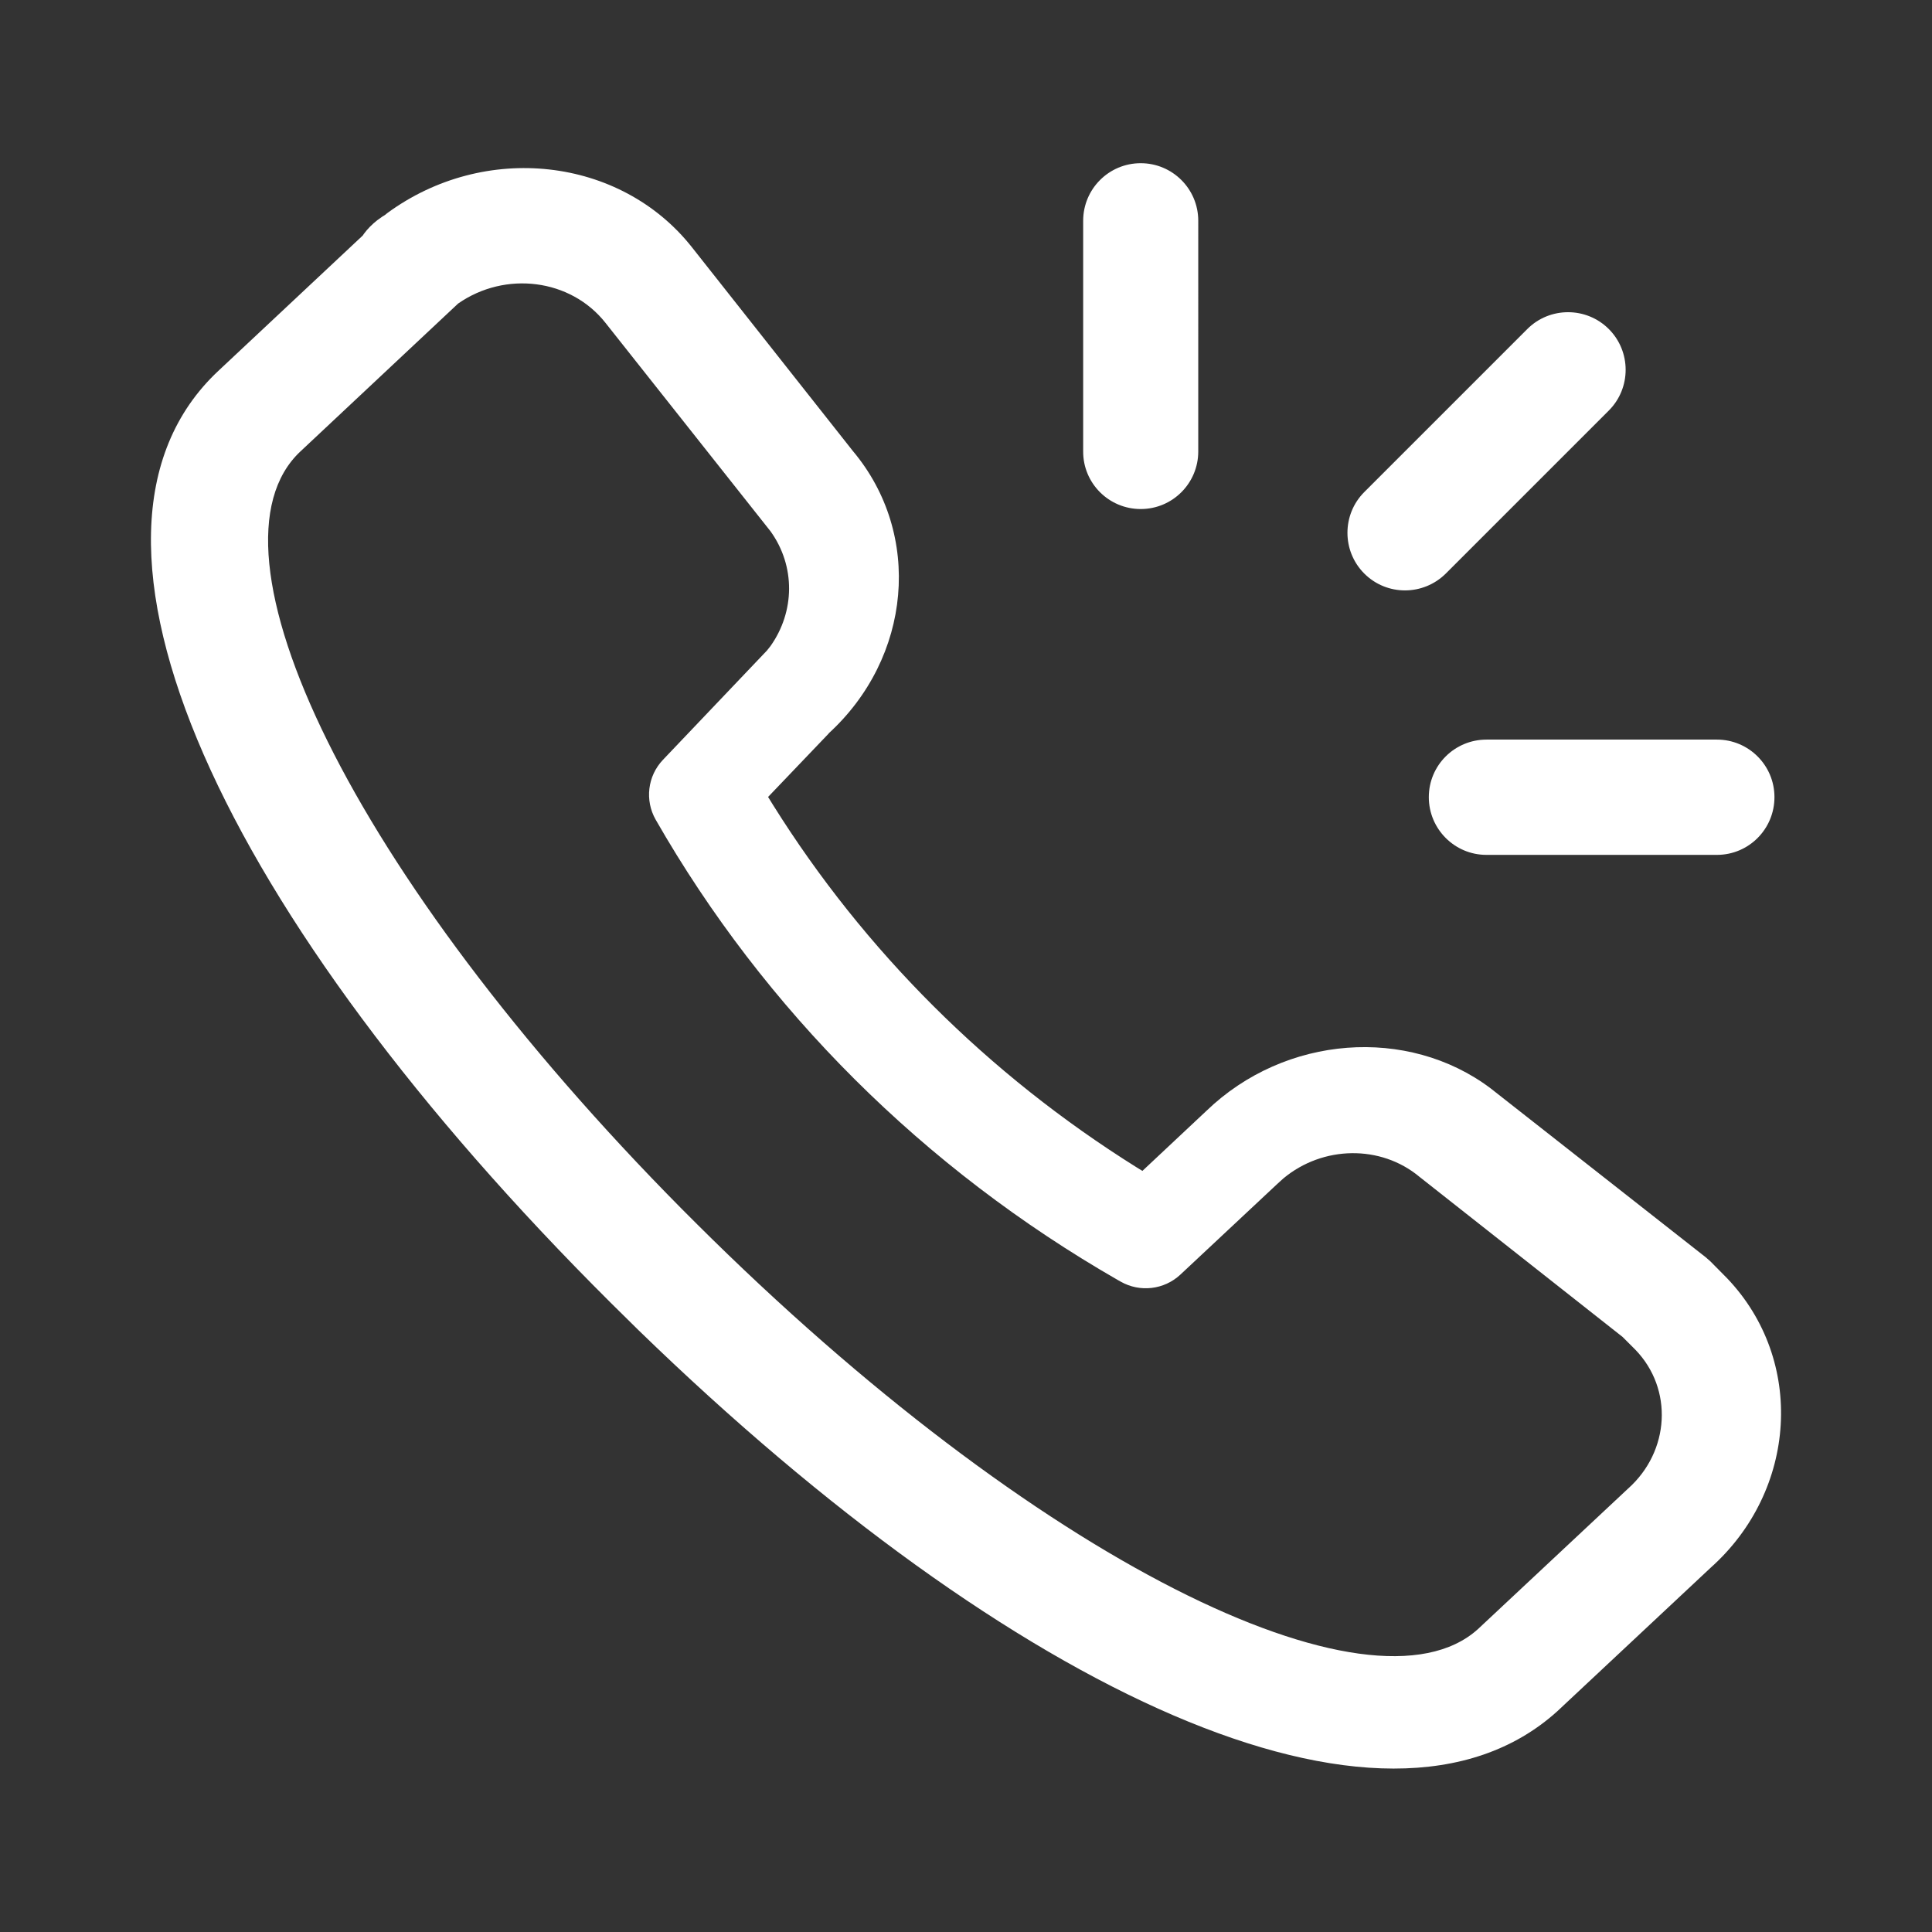 <?xml version="1.0" standalone="no"?><!DOCTYPE svg PUBLIC "-//W3C//DTD SVG 1.1//EN" "http://www.w3.org/Graphics/SVG/1.1/DTD/svg11.dtd"><svg t="1757062756331" class="icon" viewBox="0 0 1024 1024" version="1.1" xmlns="http://www.w3.org/2000/svg" p-id="26210" xmlns:xlink="http://www.w3.org/1999/xlink" width="256" height="256"><rect x="0" y="0" width="1024" height="1024" fill="#333333" stroke="none"/><path d="M915.4 677.5l-8.8-8.9-2.5-2.2L790 576.8c-43.8-32.9-108.8-28.3-150.6 12l-33.9 31.8-3.1-1.9C523.9 569.6 458.1 504 409.7 426.6l-2.6-4.2 32.4-33.9-0.6 0.5c44.4-40.4 50.2-105.9 13.1-150l-85.3-108c-37.9-47.9-109.9-55.9-161.5-18l-1.1 0.9c-0.4 0.3-0.8 0.5-1.3 0.8l-2.8 2c-2.7 2.1-5.1 4.5-7.1 7.2l-0.6 0.9-76.6 71.8c-93.3 87.4 3.3 290.2 208.1 494l14.7 14.5c198.4 192.6 395.4 284.4 486.8 202l81.3-76.1c46-41 50.3-110 8.8-153.5zM862.9 789l-79.6 74.5C727.1 914.1 549 827.7 369 648.4l-7.4-7.4C185.5 463.2 103.8 291 159.3 239.2l83.5-78.3c25.1-17.5 59.7-13.1 78.1 10.2l87.5 110.5c13.3 18.5 12.9 42.6 0 60.8l-1.9 2.4-55.1 57.9c-8.2 8.6-9.7 21.5-3.9 31.7 57.8 101 142.2 185 244.9 244l1.6 0.9c10.2 5.8 23 4.3 31.6-3.7l51.4-48.1 3.2-2.9c21-17.5 51.7-17.9 72.1-0.9L860 708.6l6.8 6.8c20.1 20.8 18.3 53.8-3.9 73.6zM757.3 422.5c0 16.9 13.7 30.6 30.5 30.6H910c16.9 0 30.5-13.7 30.5-30.6S926.8 392 910 392H787.9c-16.9 0-30.6 13.6-30.6 30.5zM604.6 269.8c16.9 0 30.5-13.7 30.5-30.5V117c0-16.9-13.7-30.5-30.5-30.5-16.9 0-30.5 13.7-30.5 30.5v122.2c-0.1 16.9 13.6 30.6 30.5 30.6zM766.3 304l86.4-86.4c11.9-11.9 11.9-31.3 0-43.2s-31.3-11.9-43.2 0l-86.4 86.4c-11.9 11.9-11.9 31.3 0 43.2 11.9 11.9 31.2 11.9 43.2 0z" fill="#ffffff" p-id="26211"></path></svg>